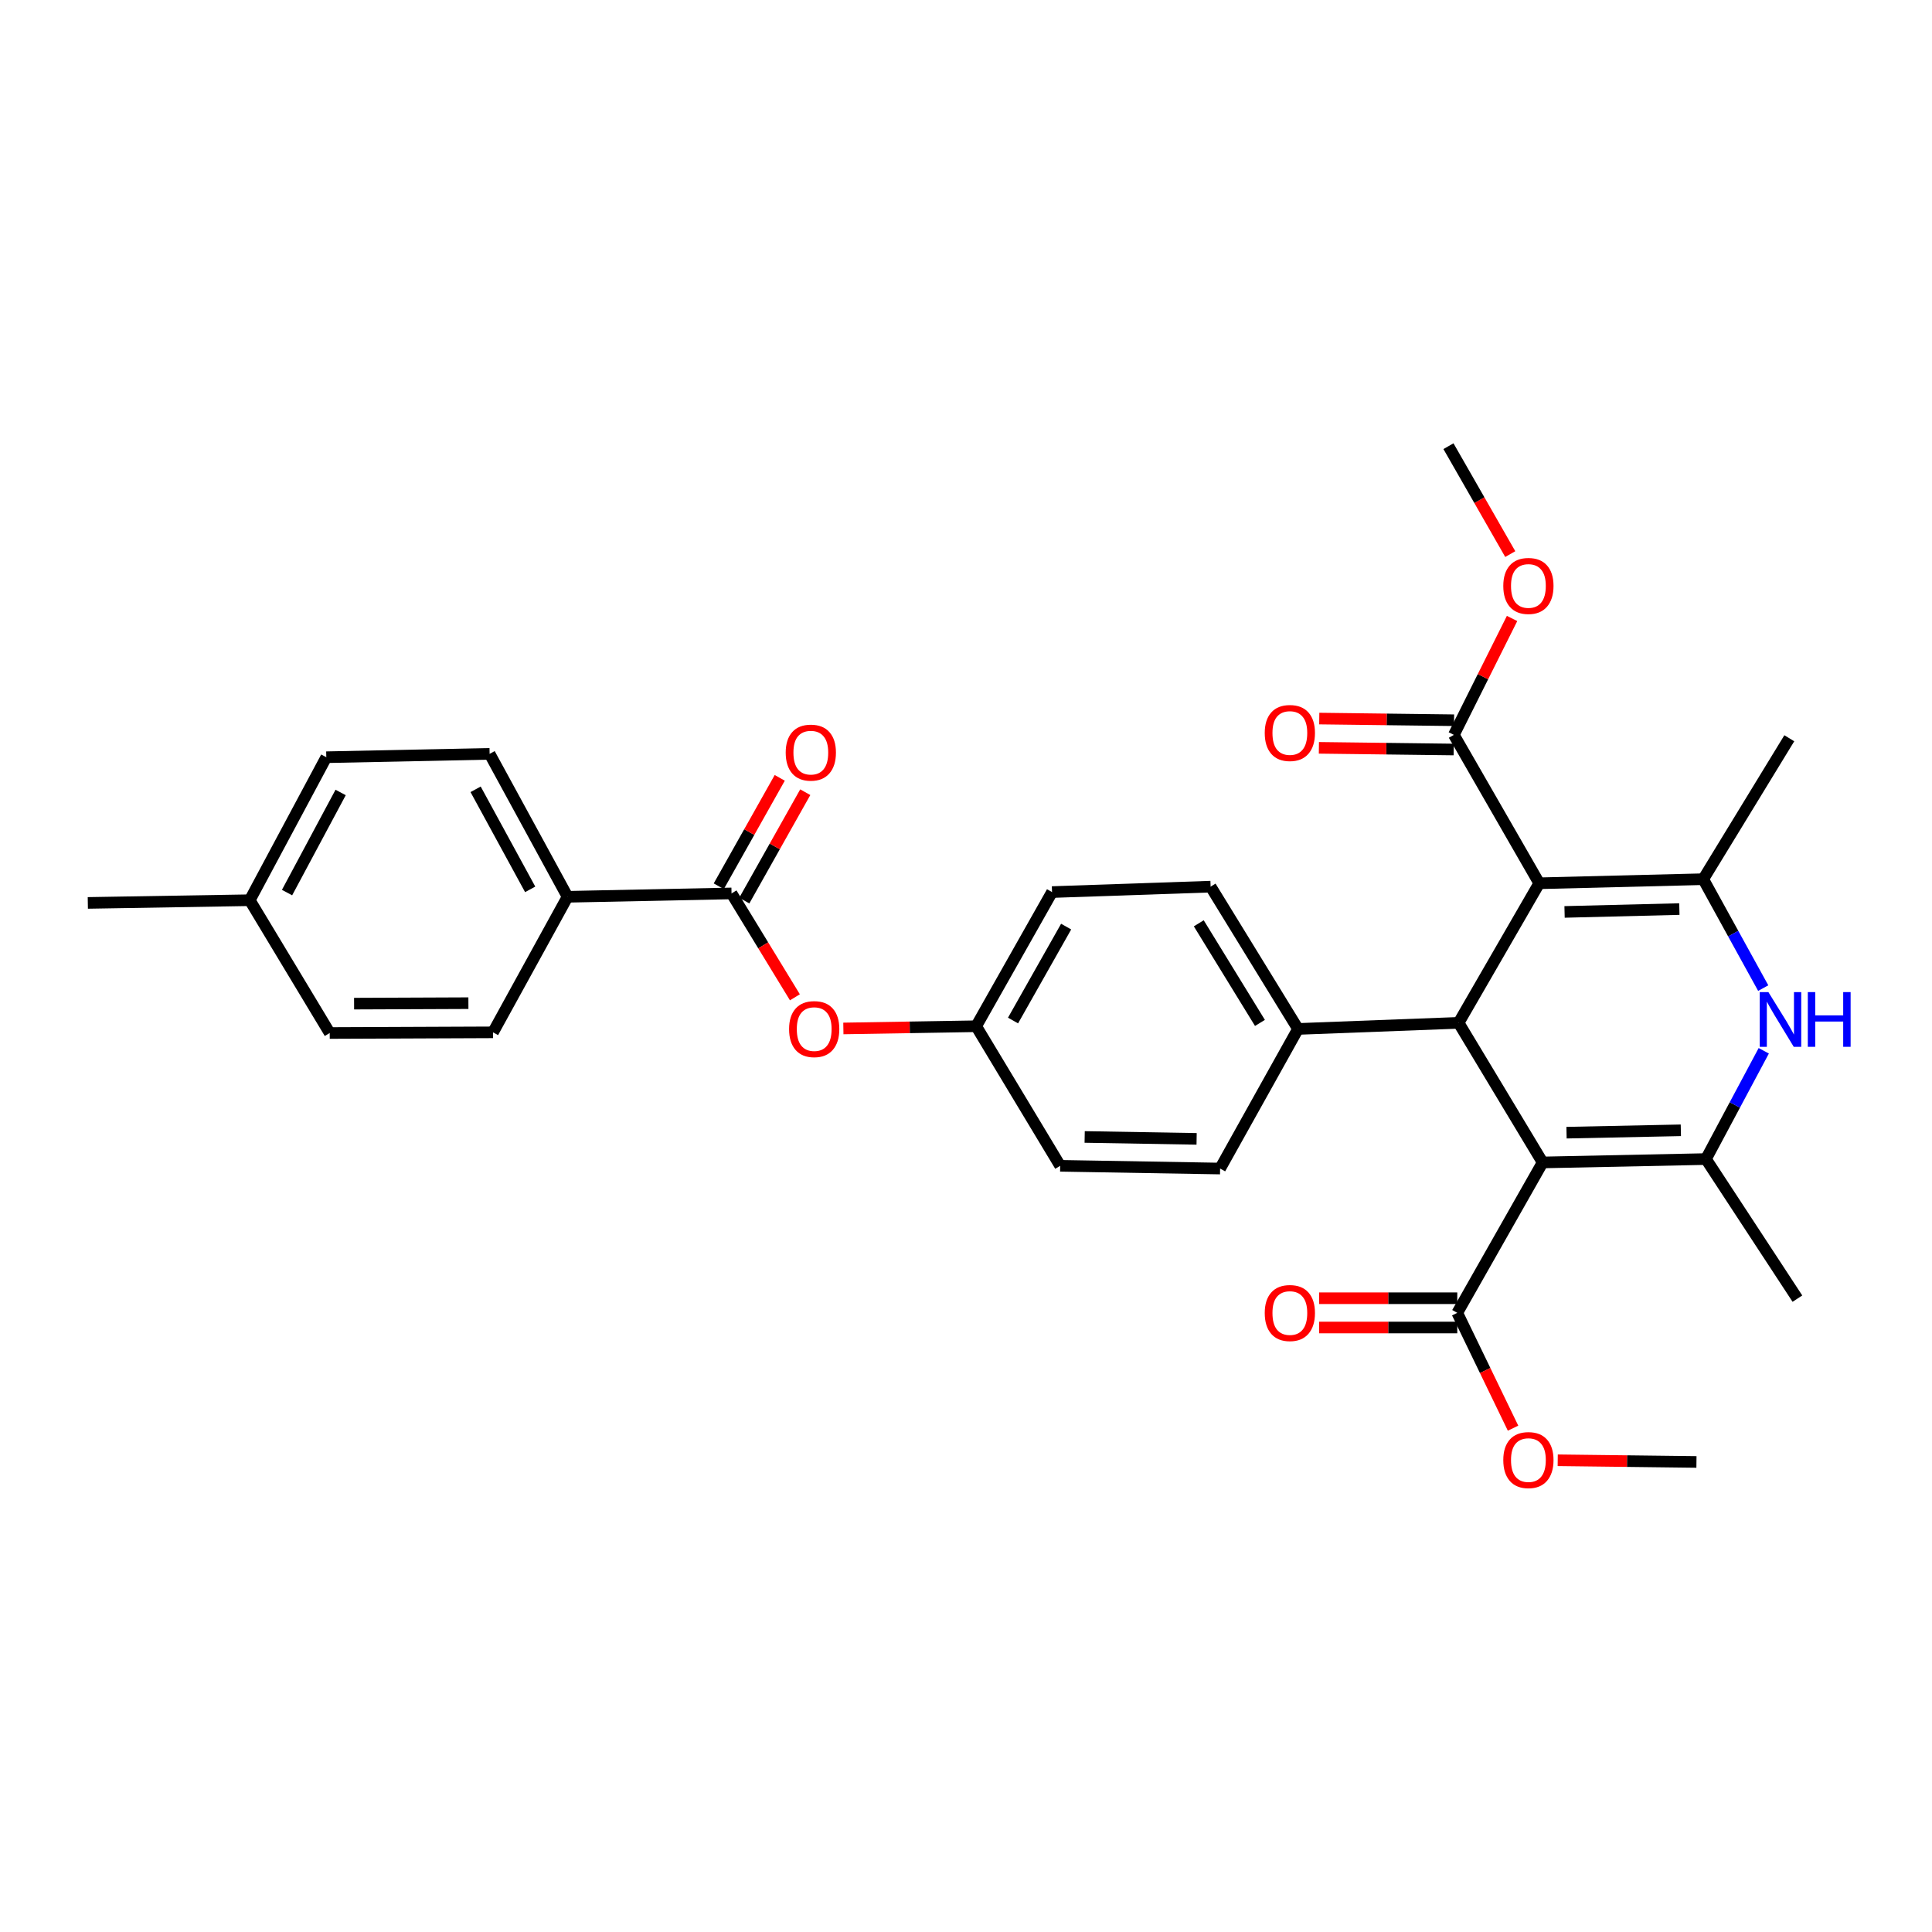 <?xml version='1.0' encoding='iso-8859-1'?>
<svg version='1.1' baseProfile='full'
              xmlns='http://www.w3.org/2000/svg'
                      xmlns:rdkit='http://www.rdkit.org/xml'
                      xmlns:xlink='http://www.w3.org/1999/xlink'
                  xml:space='preserve'
width='1000px' height='1000px' viewBox='0 0 1000 1000'>
<!-- END OF HEADER -->
<rect style='opacity:1.0;fill:#FFFFFF;stroke:none' width='1000' height='1000' x='0' y='0'> </rect>
<path class='bond-1' d='M 798.465,601.681 L 754.97,529.422' style='fill:none;fill-rule:evenodd;stroke:#000000;stroke-width:6px;stroke-linecap:butt;stroke-linejoin:miter;stroke-opacity:1' />
<path class='bond-3' d='M 798.465,601.681 L 882.997,599.93' style='fill:none;fill-rule:evenodd;stroke:#000000;stroke-width:6px;stroke-linecap:butt;stroke-linejoin:miter;stroke-opacity:1' />
<path class='bond-3' d='M 810.831,586.27 L 870.004,585.044' style='fill:none;fill-rule:evenodd;stroke:#000000;stroke-width:6px;stroke-linecap:butt;stroke-linejoin:miter;stroke-opacity:1' />
<path class='bond-6' d='M 798.465,601.681 L 754.28,679.538' style='fill:none;fill-rule:evenodd;stroke:#000000;stroke-width:6px;stroke-linecap:butt;stroke-linejoin:miter;stroke-opacity:1' />
<path class='bond-0' d='M 796.706,457.18 L 754.97,529.422' style='fill:none;fill-rule:evenodd;stroke:#000000;stroke-width:6px;stroke-linecap:butt;stroke-linejoin:miter;stroke-opacity:1' />
<path class='bond-5' d='M 796.706,457.18 L 752.52,380.367' style='fill:none;fill-rule:evenodd;stroke:#000000;stroke-width:6px;stroke-linecap:butt;stroke-linejoin:miter;stroke-opacity:1' />
<path class='bond-31' d='M 796.706,457.18 L 881.591,455.067' style='fill:none;fill-rule:evenodd;stroke:#000000;stroke-width:6px;stroke-linecap:butt;stroke-linejoin:miter;stroke-opacity:1' />
<path class='bond-31' d='M 809.816,472.011 L 869.236,470.532' style='fill:none;fill-rule:evenodd;stroke:#000000;stroke-width:6px;stroke-linecap:butt;stroke-linejoin:miter;stroke-opacity:1' />
<path class='bond-8' d='M 754.97,529.422 L 671.844,532.579' style='fill:none;fill-rule:evenodd;stroke:#000000;stroke-width:6px;stroke-linecap:butt;stroke-linejoin:miter;stroke-opacity:1' />
<path class='bond-2' d='M 881.591,455.067 L 897.114,483.253' style='fill:none;fill-rule:evenodd;stroke:#000000;stroke-width:6px;stroke-linecap:butt;stroke-linejoin:miter;stroke-opacity:1' />
<path class='bond-2' d='M 897.114,483.253 L 912.637,511.439' style='fill:none;fill-rule:evenodd;stroke:#0000FF;stroke-width:6px;stroke-linecap:butt;stroke-linejoin:miter;stroke-opacity:1' />
<path class='bond-21' d='M 881.591,455.067 L 926.139,382.118' style='fill:none;fill-rule:evenodd;stroke:#000000;stroke-width:6px;stroke-linecap:butt;stroke-linejoin:miter;stroke-opacity:1' />
<path class='bond-4' d='M 882.997,599.93 L 897.96,571.905' style='fill:none;fill-rule:evenodd;stroke:#000000;stroke-width:6px;stroke-linecap:butt;stroke-linejoin:miter;stroke-opacity:1' />
<path class='bond-4' d='M 897.96,571.905 L 912.923,543.879' style='fill:none;fill-rule:evenodd;stroke:#0000FF;stroke-width:6px;stroke-linecap:butt;stroke-linejoin:miter;stroke-opacity:1' />
<path class='bond-22' d='M 882.997,599.93 L 930.339,672.172' style='fill:none;fill-rule:evenodd;stroke:#000000;stroke-width:6px;stroke-linecap:butt;stroke-linejoin:miter;stroke-opacity:1' />
<path class='bond-13' d='M 752.614,372.792 L 717.729,372.36' style='fill:none;fill-rule:evenodd;stroke:#000000;stroke-width:6px;stroke-linecap:butt;stroke-linejoin:miter;stroke-opacity:1' />
<path class='bond-13' d='M 717.729,372.36 L 682.843,371.927' style='fill:none;fill-rule:evenodd;stroke:#FF0000;stroke-width:6px;stroke-linecap:butt;stroke-linejoin:miter;stroke-opacity:1' />
<path class='bond-13' d='M 752.427,387.943 L 717.541,387.511' style='fill:none;fill-rule:evenodd;stroke:#000000;stroke-width:6px;stroke-linecap:butt;stroke-linejoin:miter;stroke-opacity:1' />
<path class='bond-13' d='M 717.541,387.511 L 682.655,387.078' style='fill:none;fill-rule:evenodd;stroke:#FF0000;stroke-width:6px;stroke-linecap:butt;stroke-linejoin:miter;stroke-opacity:1' />
<path class='bond-20' d='M 752.52,380.367 L 767.581,350.243' style='fill:none;fill-rule:evenodd;stroke:#000000;stroke-width:6px;stroke-linecap:butt;stroke-linejoin:miter;stroke-opacity:1' />
<path class='bond-20' d='M 767.581,350.243 L 782.642,320.118' style='fill:none;fill-rule:evenodd;stroke:#FF0000;stroke-width:6px;stroke-linecap:butt;stroke-linejoin:miter;stroke-opacity:1' />
<path class='bond-12' d='M 754.28,671.962 L 718.536,671.962' style='fill:none;fill-rule:evenodd;stroke:#000000;stroke-width:6px;stroke-linecap:butt;stroke-linejoin:miter;stroke-opacity:1' />
<path class='bond-12' d='M 718.536,671.962 L 682.793,671.962' style='fill:none;fill-rule:evenodd;stroke:#FF0000;stroke-width:6px;stroke-linecap:butt;stroke-linejoin:miter;stroke-opacity:1' />
<path class='bond-12' d='M 754.28,687.114 L 718.536,687.114' style='fill:none;fill-rule:evenodd;stroke:#000000;stroke-width:6px;stroke-linecap:butt;stroke-linejoin:miter;stroke-opacity:1' />
<path class='bond-12' d='M 718.536,687.114 L 682.793,687.114' style='fill:none;fill-rule:evenodd;stroke:#FF0000;stroke-width:6px;stroke-linecap:butt;stroke-linejoin:miter;stroke-opacity:1' />
<path class='bond-19' d='M 754.28,679.538 L 768.715,709.378' style='fill:none;fill-rule:evenodd;stroke:#000000;stroke-width:6px;stroke-linecap:butt;stroke-linejoin:miter;stroke-opacity:1' />
<path class='bond-19' d='M 768.715,709.378 L 783.15,739.218' style='fill:none;fill-rule:evenodd;stroke:#FF0000;stroke-width:6px;stroke-linecap:butt;stroke-linejoin:miter;stroke-opacity:1' />
<path class='bond-7' d='M 378.642,462.433 L 395.042,489.319' style='fill:none;fill-rule:evenodd;stroke:#000000;stroke-width:6px;stroke-linecap:butt;stroke-linejoin:miter;stroke-opacity:1' />
<path class='bond-7' d='M 395.042,489.319 L 411.442,516.205' style='fill:none;fill-rule:evenodd;stroke:#FF0000;stroke-width:6px;stroke-linecap:butt;stroke-linejoin:miter;stroke-opacity:1' />
<path class='bond-10' d='M 378.642,462.433 L 293.773,464.176' style='fill:none;fill-rule:evenodd;stroke:#000000;stroke-width:6px;stroke-linecap:butt;stroke-linejoin:miter;stroke-opacity:1' />
<path class='bond-11' d='M 385.245,466.147 L 401.024,438.095' style='fill:none;fill-rule:evenodd;stroke:#000000;stroke-width:6px;stroke-linecap:butt;stroke-linejoin:miter;stroke-opacity:1' />
<path class='bond-11' d='M 401.024,438.095 L 416.803,410.042' style='fill:none;fill-rule:evenodd;stroke:#FF0000;stroke-width:6px;stroke-linecap:butt;stroke-linejoin:miter;stroke-opacity:1' />
<path class='bond-11' d='M 372.038,458.719 L 387.817,430.667' style='fill:none;fill-rule:evenodd;stroke:#000000;stroke-width:6px;stroke-linecap:butt;stroke-linejoin:miter;stroke-opacity:1' />
<path class='bond-11' d='M 387.817,430.667 L 403.596,402.614' style='fill:none;fill-rule:evenodd;stroke:#FF0000;stroke-width:6px;stroke-linecap:butt;stroke-linejoin:miter;stroke-opacity:1' />
<path class='bond-14' d='M 671.844,532.579 L 626.615,458.923' style='fill:none;fill-rule:evenodd;stroke:#000000;stroke-width:6px;stroke-linecap:butt;stroke-linejoin:miter;stroke-opacity:1' />
<path class='bond-14' d='M 652.147,529.459 L 620.487,477.9' style='fill:none;fill-rule:evenodd;stroke:#000000;stroke-width:6px;stroke-linecap:butt;stroke-linejoin:miter;stroke-opacity:1' />
<path class='bond-15' d='M 671.844,532.579 L 631.522,604.838' style='fill:none;fill-rule:evenodd;stroke:#000000;stroke-width:6px;stroke-linecap:butt;stroke-linejoin:miter;stroke-opacity:1' />
<path class='bond-9' d='M 436.526,532.327 L 470.894,531.755' style='fill:none;fill-rule:evenodd;stroke:#FF0000;stroke-width:6px;stroke-linecap:butt;stroke-linejoin:miter;stroke-opacity:1' />
<path class='bond-9' d='M 470.894,531.755 L 505.263,531.182' style='fill:none;fill-rule:evenodd;stroke:#000000;stroke-width:6px;stroke-linecap:butt;stroke-linejoin:miter;stroke-opacity:1' />
<path class='bond-16' d='M 293.773,464.176 L 253.426,390.191' style='fill:none;fill-rule:evenodd;stroke:#000000;stroke-width:6px;stroke-linecap:butt;stroke-linejoin:miter;stroke-opacity:1' />
<path class='bond-16' d='M 274.418,460.332 L 246.175,408.543' style='fill:none;fill-rule:evenodd;stroke:#000000;stroke-width:6px;stroke-linecap:butt;stroke-linejoin:miter;stroke-opacity:1' />
<path class='bond-17' d='M 293.773,464.176 L 255.185,534.338' style='fill:none;fill-rule:evenodd;stroke:#000000;stroke-width:6px;stroke-linecap:butt;stroke-linejoin:miter;stroke-opacity:1' />
<path class='bond-24' d='M 626.615,458.923 L 544.532,461.734' style='fill:none;fill-rule:evenodd;stroke:#000000;stroke-width:6px;stroke-linecap:butt;stroke-linejoin:miter;stroke-opacity:1' />
<path class='bond-23' d='M 631.522,604.838 L 548.75,603.424' style='fill:none;fill-rule:evenodd;stroke:#000000;stroke-width:6px;stroke-linecap:butt;stroke-linejoin:miter;stroke-opacity:1' />
<path class='bond-23' d='M 619.365,589.476 L 561.424,588.486' style='fill:none;fill-rule:evenodd;stroke:#000000;stroke-width:6px;stroke-linecap:butt;stroke-linejoin:miter;stroke-opacity:1' />
<path class='bond-26' d='M 253.426,390.191 L 168.894,391.934' style='fill:none;fill-rule:evenodd;stroke:#000000;stroke-width:6px;stroke-linecap:butt;stroke-linejoin:miter;stroke-opacity:1' />
<path class='bond-25' d='M 255.185,534.338 L 170.662,534.684' style='fill:none;fill-rule:evenodd;stroke:#000000;stroke-width:6px;stroke-linecap:butt;stroke-linejoin:miter;stroke-opacity:1' />
<path class='bond-25' d='M 242.445,519.238 L 183.278,519.48' style='fill:none;fill-rule:evenodd;stroke:#000000;stroke-width:6px;stroke-linecap:butt;stroke-linejoin:miter;stroke-opacity:1' />
<path class='bond-18' d='M 505.263,531.182 L 548.75,603.424' style='fill:none;fill-rule:evenodd;stroke:#000000;stroke-width:6px;stroke-linecap:butt;stroke-linejoin:miter;stroke-opacity:1' />
<path class='bond-32' d='M 505.263,531.182 L 544.532,461.734' style='fill:none;fill-rule:evenodd;stroke:#000000;stroke-width:6px;stroke-linecap:butt;stroke-linejoin:miter;stroke-opacity:1' />
<path class='bond-32' d='M 524.343,528.223 L 551.831,479.61' style='fill:none;fill-rule:evenodd;stroke:#000000;stroke-width:6px;stroke-linecap:butt;stroke-linejoin:miter;stroke-opacity:1' />
<path class='bond-29' d='M 806.274,755.836 L 842.178,756.27' style='fill:none;fill-rule:evenodd;stroke:#FF0000;stroke-width:6px;stroke-linecap:butt;stroke-linejoin:miter;stroke-opacity:1' />
<path class='bond-29' d='M 842.178,756.27 L 878.081,756.704' style='fill:none;fill-rule:evenodd;stroke:#000000;stroke-width:6px;stroke-linecap:butt;stroke-linejoin:miter;stroke-opacity:1' />
<path class='bond-30' d='M 781.706,286.799 L 765.712,258.871' style='fill:none;fill-rule:evenodd;stroke:#FF0000;stroke-width:6px;stroke-linecap:butt;stroke-linejoin:miter;stroke-opacity:1' />
<path class='bond-30' d='M 765.712,258.871 L 749.717,230.942' style='fill:none;fill-rule:evenodd;stroke:#000000;stroke-width:6px;stroke-linecap:butt;stroke-linejoin:miter;stroke-opacity:1' />
<path class='bond-27' d='M 170.662,534.684 L 129.271,465.952' style='fill:none;fill-rule:evenodd;stroke:#000000;stroke-width:6px;stroke-linecap:butt;stroke-linejoin:miter;stroke-opacity:1' />
<path class='bond-33' d='M 168.894,391.934 L 129.271,465.952' style='fill:none;fill-rule:evenodd;stroke:#000000;stroke-width:6px;stroke-linecap:butt;stroke-linejoin:miter;stroke-opacity:1' />
<path class='bond-33' d='M 176.309,410.187 L 148.573,462' style='fill:none;fill-rule:evenodd;stroke:#000000;stroke-width:6px;stroke-linecap:butt;stroke-linejoin:miter;stroke-opacity:1' />
<path class='bond-28' d='M 129.271,465.952 L 45.455,467.349' style='fill:none;fill-rule:evenodd;stroke:#000000;stroke-width:6px;stroke-linecap:butt;stroke-linejoin:miter;stroke-opacity:1' />
<path  class='atom-5' d='M 915.316 513.511
L 924.596 528.511
Q 925.516 529.991, 926.996 532.671
Q 928.476 535.351, 928.556 535.511
L 928.556 513.511
L 932.316 513.511
L 932.316 541.831
L 928.436 541.831
L 918.476 525.431
Q 917.316 523.511, 916.076 521.311
Q 914.876 519.111, 914.516 518.431
L 914.516 541.831
L 910.836 541.831
L 910.836 513.511
L 915.316 513.511
' fill='#0000FF'/>
<path  class='atom-5' d='M 935.716 513.511
L 939.556 513.511
L 939.556 525.551
L 954.036 525.551
L 954.036 513.511
L 957.876 513.511
L 957.876 541.831
L 954.036 541.831
L 954.036 528.751
L 939.556 528.751
L 939.556 541.831
L 935.716 541.831
L 935.716 513.511
' fill='#0000FF'/>
<path  class='atom-10' d='M 408.43 532.659
Q 408.43 525.859, 411.79 522.059
Q 415.15 518.259, 421.43 518.259
Q 427.71 518.259, 431.07 522.059
Q 434.43 525.859, 434.43 532.659
Q 434.43 539.539, 431.03 543.459
Q 427.63 547.339, 421.43 547.339
Q 415.19 547.339, 411.79 543.459
Q 408.43 539.579, 408.43 532.659
M 421.43 544.139
Q 425.75 544.139, 428.07 541.259
Q 430.43 538.339, 430.43 532.659
Q 430.43 527.099, 428.07 524.299
Q 425.75 521.459, 421.43 521.459
Q 417.11 521.459, 414.75 524.259
Q 412.43 527.059, 412.43 532.659
Q 412.43 538.379, 414.75 541.259
Q 417.11 544.139, 421.43 544.139
' fill='#FF0000'/>
<path  class='atom-12' d='M 406.679 389.556
Q 406.679 382.756, 410.039 378.956
Q 413.399 375.156, 419.679 375.156
Q 425.959 375.156, 429.319 378.956
Q 432.679 382.756, 432.679 389.556
Q 432.679 396.436, 429.279 400.356
Q 425.879 404.236, 419.679 404.236
Q 413.439 404.236, 410.039 400.356
Q 406.679 396.476, 406.679 389.556
M 419.679 401.036
Q 423.999 401.036, 426.319 398.156
Q 428.679 395.236, 428.679 389.556
Q 428.679 383.996, 426.319 381.196
Q 423.999 378.356, 419.679 378.356
Q 415.359 378.356, 412.999 381.156
Q 410.679 383.956, 410.679 389.556
Q 410.679 395.276, 412.999 398.156
Q 415.359 401.036, 419.679 401.036
' fill='#FF0000'/>
<path  class='atom-13' d='M 654.626 679.618
Q 654.626 672.818, 657.986 669.018
Q 661.346 665.218, 667.626 665.218
Q 673.906 665.218, 677.266 669.018
Q 680.626 672.818, 680.626 679.618
Q 680.626 686.498, 677.226 690.418
Q 673.826 694.298, 667.626 694.298
Q 661.386 694.298, 657.986 690.418
Q 654.626 686.538, 654.626 679.618
M 667.626 691.098
Q 671.946 691.098, 674.266 688.218
Q 676.626 685.298, 676.626 679.618
Q 676.626 674.058, 674.266 671.258
Q 671.946 668.418, 667.626 668.418
Q 663.306 668.418, 660.946 671.218
Q 658.626 674.018, 658.626 679.618
Q 658.626 685.338, 660.946 688.218
Q 663.306 691.098, 667.626 691.098
' fill='#FF0000'/>
<path  class='atom-14' d='M 654.626 379.395
Q 654.626 372.595, 657.986 368.795
Q 661.346 364.995, 667.626 364.995
Q 673.906 364.995, 677.266 368.795
Q 680.626 372.595, 680.626 379.395
Q 680.626 386.275, 677.226 390.195
Q 673.826 394.075, 667.626 394.075
Q 661.386 394.075, 657.986 390.195
Q 654.626 386.315, 654.626 379.395
M 667.626 390.875
Q 671.946 390.875, 674.266 387.995
Q 676.626 385.075, 676.626 379.395
Q 676.626 373.835, 674.266 371.035
Q 671.946 368.195, 667.626 368.195
Q 663.306 368.195, 660.946 370.995
Q 658.626 373.795, 658.626 379.395
Q 658.626 385.115, 660.946 387.995
Q 663.306 390.875, 667.626 390.875
' fill='#FF0000'/>
<path  class='atom-20' d='M 778.1 755.732
Q 778.1 748.932, 781.46 745.132
Q 784.82 741.332, 791.1 741.332
Q 797.38 741.332, 800.74 745.132
Q 804.1 748.932, 804.1 755.732
Q 804.1 762.612, 800.7 766.532
Q 797.3 770.412, 791.1 770.412
Q 784.86 770.412, 781.46 766.532
Q 778.1 762.652, 778.1 755.732
M 791.1 767.212
Q 795.42 767.212, 797.74 764.332
Q 800.1 761.412, 800.1 755.732
Q 800.1 750.172, 797.74 747.372
Q 795.42 744.532, 791.1 744.532
Q 786.78 744.532, 784.42 747.332
Q 782.1 750.132, 782.1 755.732
Q 782.1 761.452, 784.42 764.332
Q 786.78 767.212, 791.1 767.212
' fill='#FF0000'/>
<path  class='atom-21' d='M 778.1 303.281
Q 778.1 296.481, 781.46 292.681
Q 784.82 288.881, 791.1 288.881
Q 797.38 288.881, 800.74 292.681
Q 804.1 296.481, 804.1 303.281
Q 804.1 310.161, 800.7 314.081
Q 797.3 317.961, 791.1 317.961
Q 784.86 317.961, 781.46 314.081
Q 778.1 310.201, 778.1 303.281
M 791.1 314.761
Q 795.42 314.761, 797.74 311.881
Q 800.1 308.961, 800.1 303.281
Q 800.1 297.721, 797.74 294.921
Q 795.42 292.081, 791.1 292.081
Q 786.78 292.081, 784.42 294.881
Q 782.1 297.681, 782.1 303.281
Q 782.1 309.001, 784.42 311.881
Q 786.78 314.761, 791.1 314.761
' fill='#FF0000'/>
</svg>
